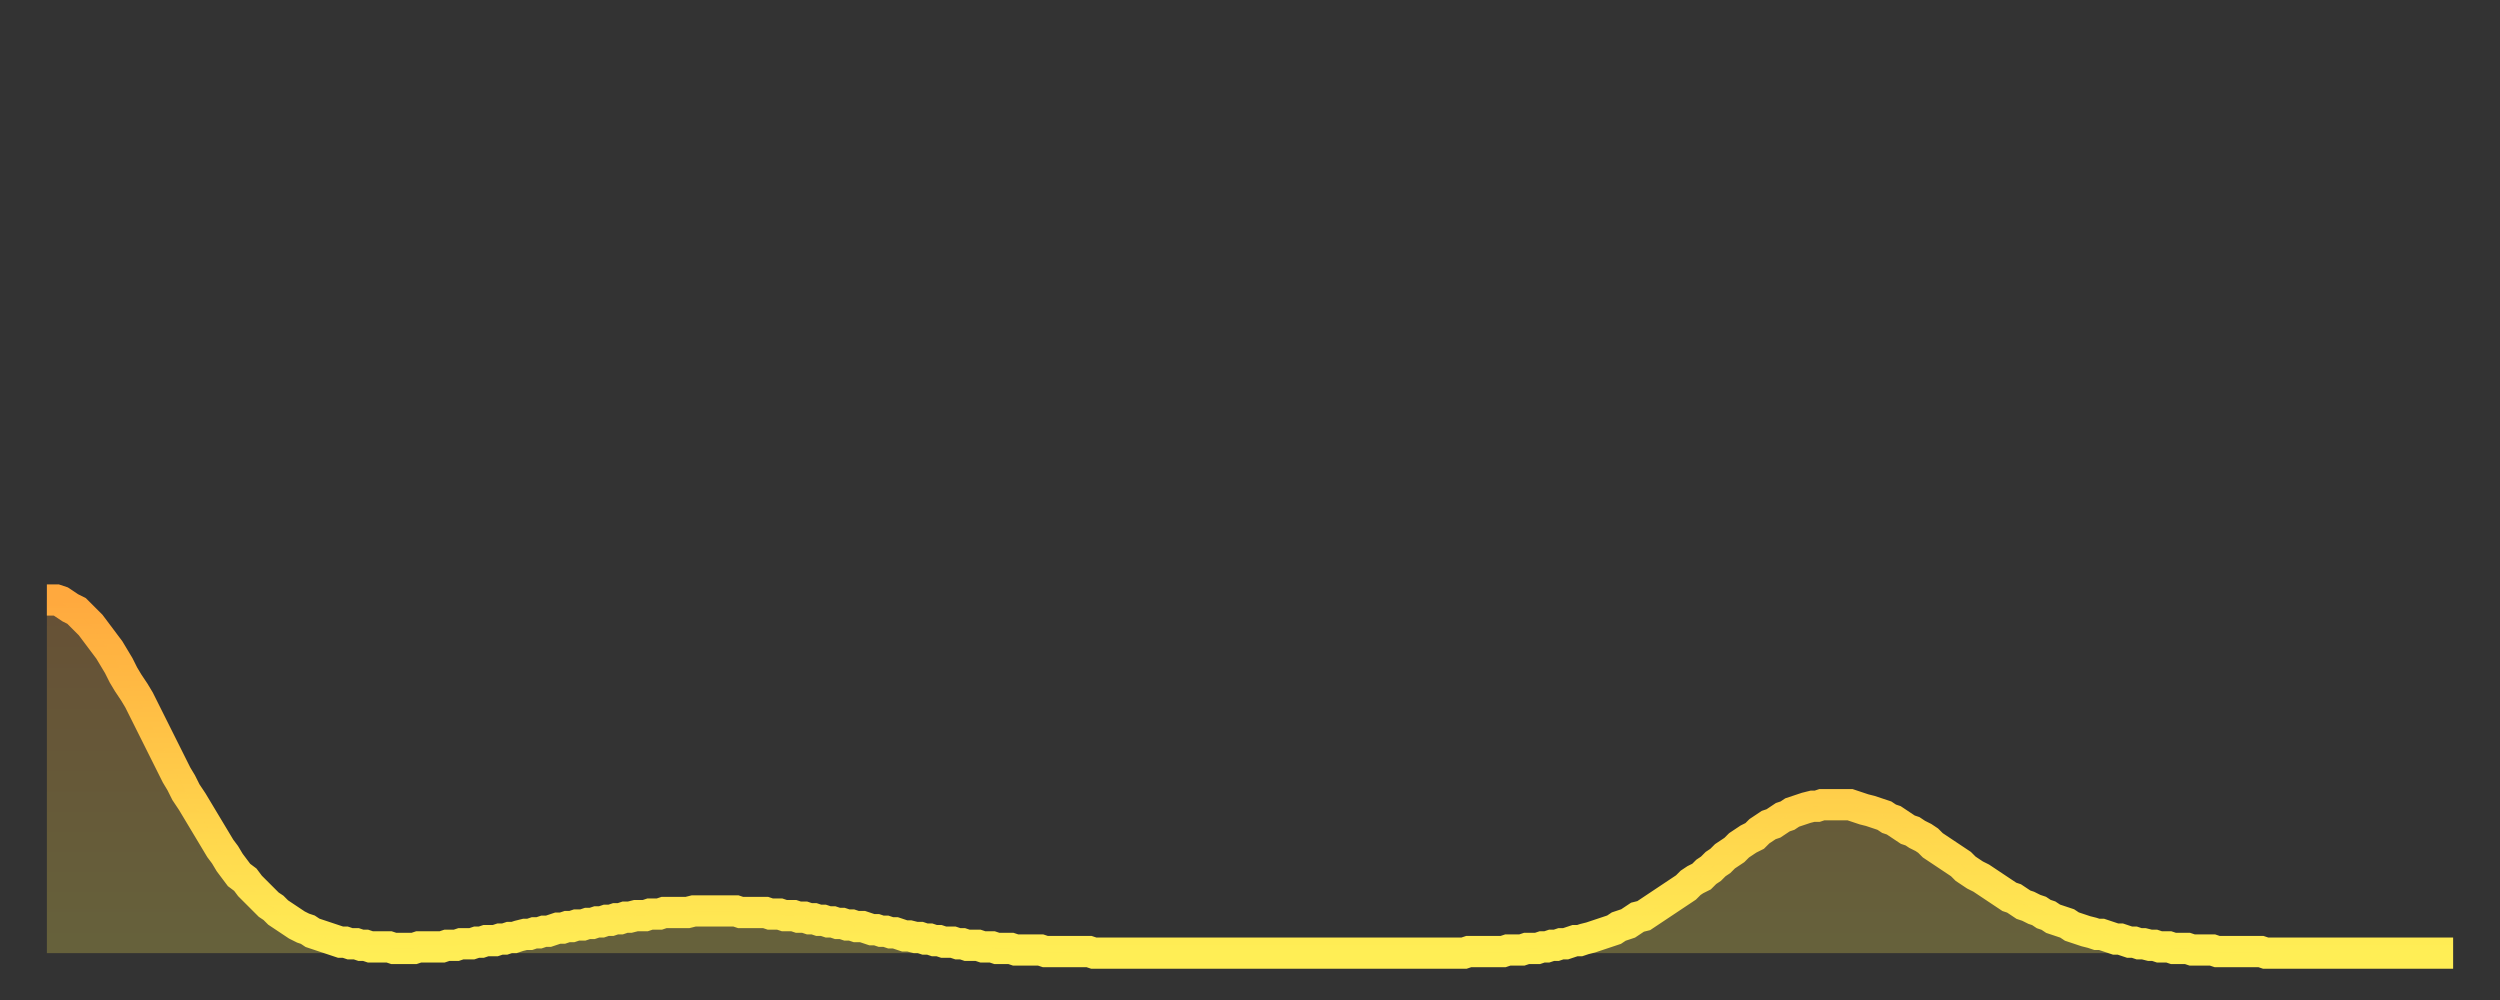 <?xml version="1.0" encoding="utf-8" ?>
<svg baseProfile="full" height="64" version="1.1" width="160" xmlns="http://www.w3.org/2000/svg" xmlns:ev="http://www.w3.org/2001/xml-events" xmlns:xlink="http://www.w3.org/1999/xlink"><rect width="100%" height="100%" fill="#333333" stroke="none"/><defs><linearGradient id="id2207138" x1="0" x2="0" y1="0" y2="1"><stop offset="0%" stop-color="#ffa93e" /><stop offset="50%" stop-color="#ffcb49" /><stop offset="100%" stop-color="#ffee55" /></linearGradient></defs><g transform="translate(3,3)"><g><path d="M 0.0 35.4 0.3 35.4 0.6 35.4 0.9 35.5 1.2 35.7 1.5 35.9 1.9 36.1 2.2 36.4 2.5 36.7 2.8 37.0 3.1 37.4 3.4 37.8 3.7 38.2 4.0 38.6 4.3 39.1 4.6 39.6 4.9 40.2 5.2 40.7 5.6 41.3 5.9 41.8 6.2 42.4 6.5 43.0 6.8 43.6 7.1 44.2 7.4 44.8 7.7 45.4 8.0 46.0 8.3 46.6 8.6 47.1 8.9 47.7 9.3 48.3 9.6 48.8 9.9 49.3 10.2 49.8 10.5 50.3 10.8 50.8 11.1 51.3 11.4 51.7 11.7 52.2 12.0 52.6 12.3 53.0 12.7 53.3 13.0 53.7 13.3 54.0 13.6 54.3 13.9 54.6 14.2 54.9 14.5 55.1 14.8 55.4 15.1 55.6 15.4 55.8 15.7 56.0 16.0 56.2 16.4 56.4 16.7 56.5 17.0 56.7 17.3 56.8 17.6 56.9 17.9 57.0 18.2 57.1 18.5 57.2 18.8 57.3 19.1 57.3 19.4 57.4 19.8 57.4 20.1 57.5 20.4 57.5 20.7 57.6 21.0 57.6 21.3 57.6 21.6 57.6 21.9 57.6 22.2 57.7 22.5 57.7 22.8 57.7 23.1 57.7 23.5 57.7 23.8 57.6 24.1 57.6 24.4 57.6 24.7 57.6 25.0 57.6 25.3 57.6 25.6 57.5 25.9 57.5 26.2 57.5 26.5 57.4 26.8 57.4 27.2 57.4 27.5 57.3 27.8 57.3 28.1 57.2 28.4 57.2 28.7 57.2 29.0 57.1 29.3 57.1 29.6 57.0 29.9 57.0 30.2 56.9 30.6 56.8 30.9 56.8 31.2 56.7 31.5 56.7 31.8 56.6 32.1 56.6 32.4 56.5 32.7 56.4 33.0 56.4 33.3 56.3 33.6 56.3 33.9 56.2 34.3 56.2 34.6 56.1 34.9 56.1 35.2 56.0 35.5 56.0 35.8 55.9 36.1 55.9 36.4 55.8 36.7 55.8 37.0 55.7 37.3 55.7 37.7 55.6 38.0 55.6 38.3 55.6 38.6 55.5 38.9 55.5 39.2 55.5 39.5 55.4 39.8 55.4 40.1 55.4 40.4 55.4 40.7 55.4 41.0 55.4 41.4 55.3 41.7 55.3 42.0 55.3 42.3 55.3 42.6 55.3 42.9 55.3 43.2 55.3 43.5 55.3 43.8 55.3 44.1 55.3 44.4 55.4 44.7 55.4 45.1 55.4 45.4 55.4 45.7 55.4 46.0 55.4 46.3 55.5 46.6 55.5 46.9 55.5 47.2 55.6 47.5 55.6 47.8 55.6 48.1 55.7 48.5 55.7 48.8 55.8 49.1 55.8 49.4 55.9 49.7 55.9 50.0 56.0 50.3 56.0 50.6 56.1 50.9 56.1 51.2 56.2 51.5 56.2 51.8 56.3 52.2 56.3 52.5 56.4 52.8 56.5 53.1 56.5 53.4 56.6 53.7 56.6 54.0 56.7 54.3 56.7 54.6 56.8 54.9 56.9 55.2 56.9 55.6 57.0 55.9 57.0 56.2 57.1 56.5 57.1 56.8 57.2 57.1 57.2 57.4 57.3 57.7 57.3 58.0 57.3 58.3 57.4 58.6 57.4 58.9 57.5 59.3 57.5 59.6 57.5 59.9 57.6 60.2 57.6 60.5 57.6 60.8 57.7 61.1 57.7 61.4 57.7 61.7 57.7 62.0 57.8 62.3 57.8 62.6 57.8 63.0 57.8 63.3 57.8 63.6 57.8 63.9 57.9 64.2 57.9 64.5 57.9 64.8 57.9 65.1 57.9 65.4 57.9 65.7 57.9 66.0 57.9 66.4 57.9 66.7 57.9 67.0 58.0 67.3 58.0 67.6 58.0 67.9 58.0 68.2 58.0 68.5 58.0 68.8 58.0 69.1 58.0 69.4 58.0 69.7 58.0 70.1 58.0 70.4 58.0 70.7 58.0 71.0 58.0 71.3 58.0 71.6 58.0 71.9 58.0 72.2 58.0 72.5 58.0 72.8 58.0 73.1 58.0 73.5 58.0 73.8 58.0 74.1 58.0 74.4 58.0 74.7 58.0 75.0 58.0 75.3 58.0 75.6 58.0 75.9 58.0 76.2 58.0 76.5 58.0 76.8 58.0 77.2 58.0 77.5 58.0 77.8 58.0 78.1 58.0 78.4 58.0 78.7 58.0 79.0 58.0 79.3 58.0 79.6 58.0 79.9 58.0 80.2 58.0 80.5 58.0 80.9 58.0 81.2 58.0 81.5 58.0 81.8 58.0 82.1 58.0 82.4 58.0 82.7 58.0 83.0 58.0 83.3 58.0 83.6 58.0 83.9 58.0 84.3 58.0 84.6 58.0 84.9 58.0 85.2 58.0 85.5 58.0 85.8 58.0 86.1 58.0 86.4 58.0 86.7 58.0 87.0 58.0 87.3 58.0 87.6 58.0 88.0 58.0 88.3 58.0 88.6 58.0 88.9 58.0 89.2 58.0 89.5 58.0 89.8 58.0 90.1 58.0 90.4 58.0 90.7 58.0 91.0 57.9 91.4 57.9 91.7 57.9 92.0 57.9 92.3 57.9 92.6 57.9 92.9 57.9 93.2 57.9 93.5 57.8 93.8 57.8 94.1 57.8 94.4 57.8 94.7 57.7 95.1 57.7 95.4 57.7 95.7 57.6 96.0 57.6 96.3 57.5 96.6 57.5 96.9 57.4 97.2 57.4 97.5 57.3 97.8 57.2 98.1 57.2 98.4 57.1 98.8 57.0 99.1 56.9 99.4 56.8 99.7 56.7 100.0 56.6 100.3 56.5 100.6 56.3 100.9 56.2 101.2 56.1 101.5 55.9 101.8 55.7 102.2 55.6 102.5 55.4 102.8 55.2 103.1 55.0 103.4 54.8 103.7 54.6 104.0 54.4 104.3 54.2 104.6 54.0 104.9 53.8 105.2 53.5 105.5 53.3 105.9 53.1 106.2 52.8 106.5 52.6 106.8 52.3 107.1 52.1 107.4 51.8 107.7 51.6 108.0 51.4 108.3 51.1 108.6 50.9 108.9 50.7 109.3 50.5 109.6 50.2 109.9 50.0 110.2 49.8 110.5 49.7 110.8 49.5 111.1 49.3 111.4 49.2 111.7 49.0 112.0 48.9 112.3 48.8 112.6 48.7 113.0 48.6 113.3 48.6 113.6 48.5 113.9 48.5 114.2 48.5 114.5 48.5 114.8 48.5 115.1 48.5 115.4 48.5 115.7 48.6 116.0 48.7 116.3 48.8 116.7 48.9 117.0 49.0 117.3 49.1 117.6 49.2 117.9 49.4 118.2 49.5 118.5 49.7 118.8 49.9 119.1 50.1 119.4 50.2 119.7 50.4 120.1 50.6 120.4 50.8 120.7 51.1 121.0 51.3 121.3 51.5 121.6 51.7 121.9 51.9 122.2 52.1 122.5 52.3 122.8 52.6 123.1 52.8 123.4 53.0 123.8 53.2 124.1 53.4 124.4 53.6 124.7 53.8 125.0 54.0 125.3 54.2 125.6 54.4 125.9 54.5 126.2 54.7 126.5 54.9 126.8 55.0 127.2 55.2 127.5 55.3 127.8 55.5 128.1 55.6 128.4 55.8 128.7 55.9 129.0 56.0 129.3 56.1 129.6 56.3 129.9 56.4 130.2 56.5 130.5 56.6 130.9 56.7 131.2 56.8 131.5 56.8 131.8 56.9 132.1 57.0 132.4 57.1 132.7 57.1 133.0 57.2 133.3 57.3 133.6 57.3 133.9 57.4 134.2 57.4 134.6 57.5 134.9 57.5 135.2 57.6 135.5 57.6 135.8 57.6 136.1 57.7 136.4 57.7 136.7 57.7 137.0 57.7 137.3 57.8 137.6 57.8 138.0 57.8 138.3 57.8 138.6 57.8 138.9 57.9 139.2 57.9 139.5 57.9 139.8 57.9 140.1 57.9 140.4 57.9 140.7 57.9 141.0 57.9 141.3 57.9 141.7 57.9 142.0 58.0 142.3 58.0 142.6 58.0 142.9 58.0 143.2 58.0 143.5 58.0 143.8 58.0 144.1 58.0 144.4 58.0 144.7 58.0 145.1 58.0 145.4 58.0 145.7 58.0 146.0 58.0 146.3 58.0 146.6 58.0 146.9 58.0 147.2 58.0 147.5 58.0 147.8 58.0 148.1 58.0 148.4 58.0 148.8 58.0 149.1 58.0 149.4 58.0 149.7 58.0 150.0 58.0 150.3 58.0 150.6 58.0 150.9 58.0 151.2 58.0 151.5 58.0 151.8 58.0 152.1 58.0 152.5 58.0 152.8 58.0 153.1 58.0 153.4 58.0 153.7 58.0 154.0 58.0" fill="none" id="graph-curve" opacity="1" stroke="url(#id2207138)" stroke-width="2" /><path d="M 0 58 L 0.0 35.4 0.3 35.4 0.6 35.4 0.9 35.5 1.2 35.7 1.5 35.9 1.9 36.1 2.2 36.4 2.5 36.7 2.8 37.0 3.1 37.4 3.4 37.8 3.7 38.2 4.0 38.6 4.3 39.1 4.6 39.6 4.9 40.2 5.2 40.7 5.6 41.3 5.9 41.8 6.2 42.4 6.5 43.0 6.8 43.6 7.1 44.2 7.4 44.8 7.7 45.4 8.0 46.0 8.3 46.6 8.6 47.1 8.9 47.7 9.3 48.3 9.6 48.8 9.9 49.3 10.2 49.8 10.5 50.3 10.8 50.8 11.1 51.3 11.4 51.7 11.7 52.2 12.0 52.6 12.3 53.0 12.7 53.3 13.0 53.7 13.3 54.0 13.6 54.3 13.9 54.6 14.2 54.9 14.5 55.1 14.8 55.4 15.1 55.6 15.4 55.8 15.7 56.0 16.0 56.2 16.4 56.4 16.7 56.5 17.0 56.7 17.3 56.8 17.6 56.9 17.9 57.0 18.2 57.1 18.5 57.2 18.8 57.3 19.1 57.3 19.4 57.4 19.8 57.4 20.1 57.5 20.4 57.5 20.7 57.6 21.0 57.6 21.3 57.6 21.6 57.6 21.9 57.6 22.2 57.7 22.5 57.7 22.8 57.7 23.1 57.7 23.5 57.7 23.8 57.6 24.1 57.6 24.4 57.6 24.7 57.6 25.0 57.6 25.3 57.6 25.6 57.5 25.9 57.5 26.2 57.5 26.5 57.4 26.8 57.4 27.2 57.4 27.5 57.3 27.8 57.3 28.1 57.2 28.4 57.2 28.7 57.2 29.0 57.1 29.3 57.1 29.6 57.0 29.9 57.0 30.2 56.9 30.6 56.8 30.9 56.8 31.2 56.7 31.5 56.7 31.8 56.6 32.1 56.6 32.4 56.5 32.7 56.4 33.0 56.4 33.3 56.3 33.6 56.3 33.9 56.2 34.3 56.2 34.6 56.1 34.9 56.1 35.2 56.0 35.5 56.0 35.8 55.9 36.1 55.9 36.4 55.8 36.7 55.8 37.0 55.7 37.3 55.7 37.7 55.6 38.0 55.6 38.3 55.6 38.6 55.5 38.9 55.5 39.2 55.5 39.5 55.4 39.8 55.4 40.1 55.4 40.4 55.4 40.7 55.4 41.0 55.4 41.4 55.3 41.7 55.3 42.0 55.3 42.3 55.3 42.6 55.3 42.9 55.3 43.2 55.3 43.5 55.3 43.8 55.3 44.1 55.3 44.4 55.4 44.7 55.4 45.1 55.4 45.4 55.4 45.7 55.4 46.0 55.4 46.3 55.5 46.6 55.5 46.9 55.5 47.2 55.6 47.5 55.6 47.8 55.6 48.1 55.7 48.5 55.7 48.8 55.8 49.1 55.8 49.4 55.9 49.7 55.9 50.0 56.0 50.3 56.0 50.6 56.1 50.9 56.1 51.2 56.2 51.5 56.2 51.8 56.3 52.2 56.3 52.5 56.4 52.8 56.5 53.1 56.5 53.4 56.6 53.7 56.6 54.0 56.7 54.3 56.7 54.6 56.8 54.9 56.9 55.2 56.9 55.6 57.0 55.9 57.0 56.2 57.1 56.5 57.1 56.8 57.2 57.1 57.2 57.4 57.3 57.7 57.3 58.0 57.3 58.3 57.4 58.6 57.4 58.9 57.5 59.3 57.5 59.6 57.5 59.9 57.6 60.2 57.6 60.5 57.6 60.8 57.7 61.1 57.7 61.4 57.7 61.7 57.7 62.0 57.8 62.3 57.8 62.6 57.8 63.0 57.8 63.3 57.8 63.6 57.8 63.9 57.9 64.2 57.9 64.5 57.9 64.8 57.9 65.1 57.9 65.4 57.9 65.7 57.9 66.0 57.9 66.4 57.9 66.7 57.9 67.0 58.0 67.3 58.0 67.6 58.0 67.9 58.0 68.2 58.0 68.5 58.0 68.8 58.0 69.1 58.0 69.4 58.0 69.7 58.0 70.1 58.0 70.4 58.0 70.7 58.0 71.0 58.0 71.3 58.0 71.6 58.0 71.9 58.0 72.2 58.0 72.5 58.0 72.8 58.0 73.1 58.0 73.5 58.0 73.8 58.0 74.1 58.0 74.4 58.0 74.7 58.0 75.0 58.0 75.3 58.0 75.6 58.0 75.9 58.0 76.2 58.0 76.5 58.0 76.8 58.0 77.2 58.0 77.5 58.0 77.8 58.0 78.1 58.0 78.4 58.0 78.7 58.0 79.0 58.0 79.3 58.0 79.6 58.0 79.9 58.0 80.2 58.0 80.5 58.0 80.9 58.0 81.2 58.0 81.5 58.0 81.8 58.0 82.1 58.0 82.4 58.0 82.7 58.0 83.0 58.0 83.3 58.0 83.6 58.0 83.9 58.0 84.3 58.0 84.6 58.0 84.9 58.0 85.2 58.0 85.5 58.0 85.8 58.0 86.1 58.0 86.4 58.0 86.7 58.0 87.0 58.0 87.3 58.0 87.6 58.0 88.0 58.0 88.3 58.0 88.6 58.0 88.9 58.0 89.2 58.0 89.5 58.0 89.8 58.0 90.1 58.0 90.4 58.0 90.7 58.0 91.0 57.9 91.4 57.9 91.7 57.9 92.0 57.9 92.3 57.9 92.6 57.9 92.9 57.9 93.2 57.9 93.5 57.8 93.8 57.8 94.1 57.8 94.4 57.8 94.7 57.7 95.1 57.7 95.4 57.7 95.7 57.6 96.0 57.6 96.3 57.5 96.6 57.5 96.9 57.4 97.2 57.4 97.5 57.3 97.8 57.2 98.1 57.2 98.4 57.1 98.8 57.0 99.1 56.9 99.4 56.8 99.7 56.7 100.0 56.6 100.3 56.5 100.6 56.3 100.9 56.2 101.2 56.1 101.5 55.9 101.8 55.7 102.2 55.6 102.5 55.4 102.8 55.2 103.1 55.0 103.4 54.8 103.7 54.6 104.0 54.4 104.3 54.2 104.6 54.0 104.9 53.8 105.2 53.5 105.5 53.3 105.9 53.1 106.2 52.8 106.5 52.6 106.8 52.3 107.1 52.1 107.4 51.8 107.7 51.6 108.0 51.4 108.3 51.1 108.6 50.9 108.9 50.7 109.3 50.5 109.6 50.2 109.9 50.0 110.2 49.8 110.5 49.7 110.8 49.5 111.1 49.3 111.4 49.2 111.7 49.0 112.0 48.9 112.3 48.8 112.6 48.7 113.0 48.6 113.3 48.6 113.6 48.5 113.9 48.5 114.2 48.5 114.5 48.5 114.8 48.5 115.1 48.5 115.4 48.5 115.7 48.6 116.0 48.7 116.3 48.8 116.7 48.9 117.0 49.0 117.3 49.1 117.6 49.2 117.9 49.4 118.2 49.5 118.5 49.7 118.8 49.9 119.1 50.1 119.4 50.2 119.7 50.4 120.1 50.6 120.4 50.8 120.7 51.1 121.0 51.3 121.3 51.5 121.6 51.7 121.9 51.9 122.2 52.1 122.5 52.3 122.8 52.6 123.1 52.8 123.4 53.0 123.8 53.2 124.1 53.4 124.4 53.6 124.7 53.8 125.0 54.0 125.3 54.2 125.6 54.4 125.9 54.5 126.2 54.7 126.5 54.9 126.8 55.0 127.2 55.2 127.5 55.3 127.8 55.5 128.1 55.6 128.4 55.8 128.7 55.9 129.0 56.0 129.3 56.1 129.6 56.3 129.9 56.4 130.2 56.5 130.5 56.6 130.9 56.7 131.2 56.8 131.5 56.8 131.8 56.9 132.1 57.0 132.4 57.1 132.7 57.1 133.0 57.2 133.3 57.3 133.6 57.3 133.9 57.4 134.2 57.4 134.6 57.5 134.9 57.5 135.2 57.6 135.5 57.6 135.8 57.6 136.1 57.7 136.4 57.7 136.7 57.7 137.0 57.7 137.3 57.8 137.6 57.8 138.0 57.8 138.3 57.8 138.6 57.8 138.9 57.9 139.2 57.9 139.5 57.9 139.8 57.9 140.1 57.9 140.4 57.9 140.7 57.9 141.0 57.9 141.3 57.9 141.7 57.9 142.0 58.0 142.3 58.0 142.6 58.0 142.9 58.0 143.2 58.0 143.5 58.0 143.8 58.0 144.1 58.0 144.4 58.0 144.7 58.0 145.1 58.0 145.4 58.0 145.7 58.0 146.0 58.0 146.3 58.0 146.6 58.0 146.9 58.0 147.2 58.0 147.5 58.0 147.8 58.0 148.1 58.0 148.4 58.0 148.8 58.0 149.1 58.0 149.4 58.0 149.7 58.0 150.0 58.0 150.3 58.0 150.6 58.0 150.9 58.0 151.2 58.0 151.5 58.0 151.8 58.0 152.1 58.0 152.5 58.0 152.8 58.0 153.1 58.0 153.4 58.0 153.7 58.0 154.0 58.0 154 58" fill="url(#id2207138)" fill-opacity=".25" id="graph-shadow" /></g></g></svg>